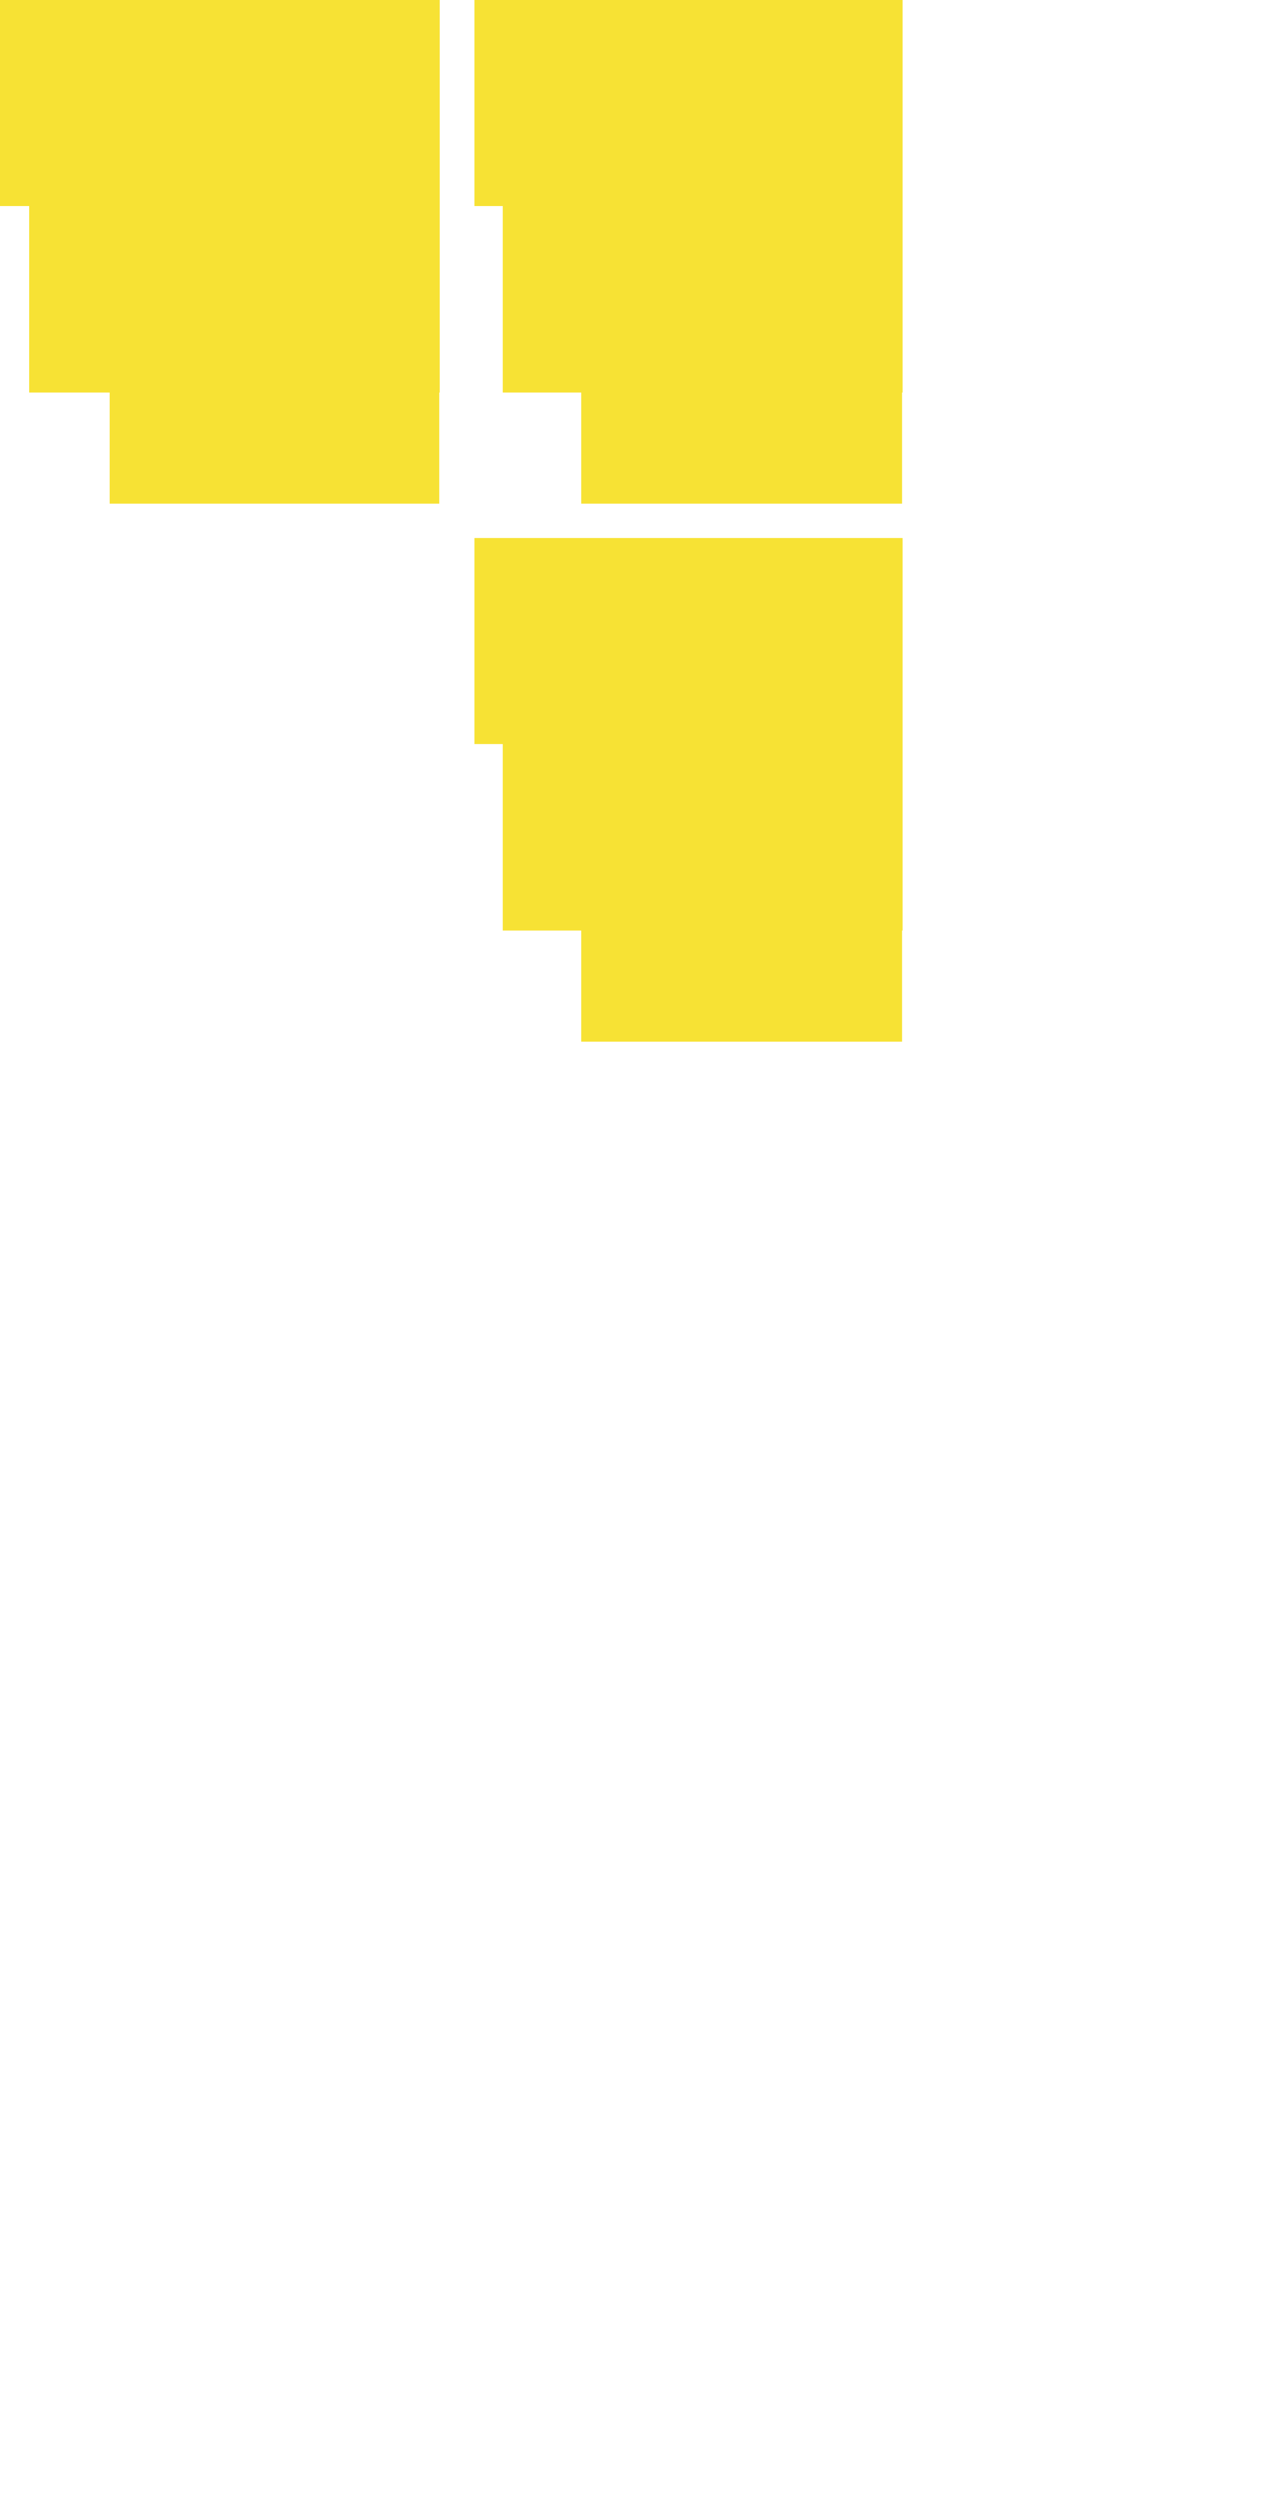 <svg width="82" height="160" viewBox="0 0 82 160" fill="none" xmlns="http://www.w3.org/2000/svg">
<path d="M28.148 0V25.122H28.119V32.234H7.02V25.122H1.867V13.187H0V0H28.148Z" fill="#F7E234"/>
<path d="M57.778 0V25.122H57.744V32.234H37.205V25.122H32.182V13.187H30.37V0H57.778Z" fill="#F7E234"/>
<path d="M57.778 34.432V59.554H57.744V66.667H37.205V59.554H32.182V47.619H30.37V34.432H57.778Z" fill="#F7E234"/>
</svg>
